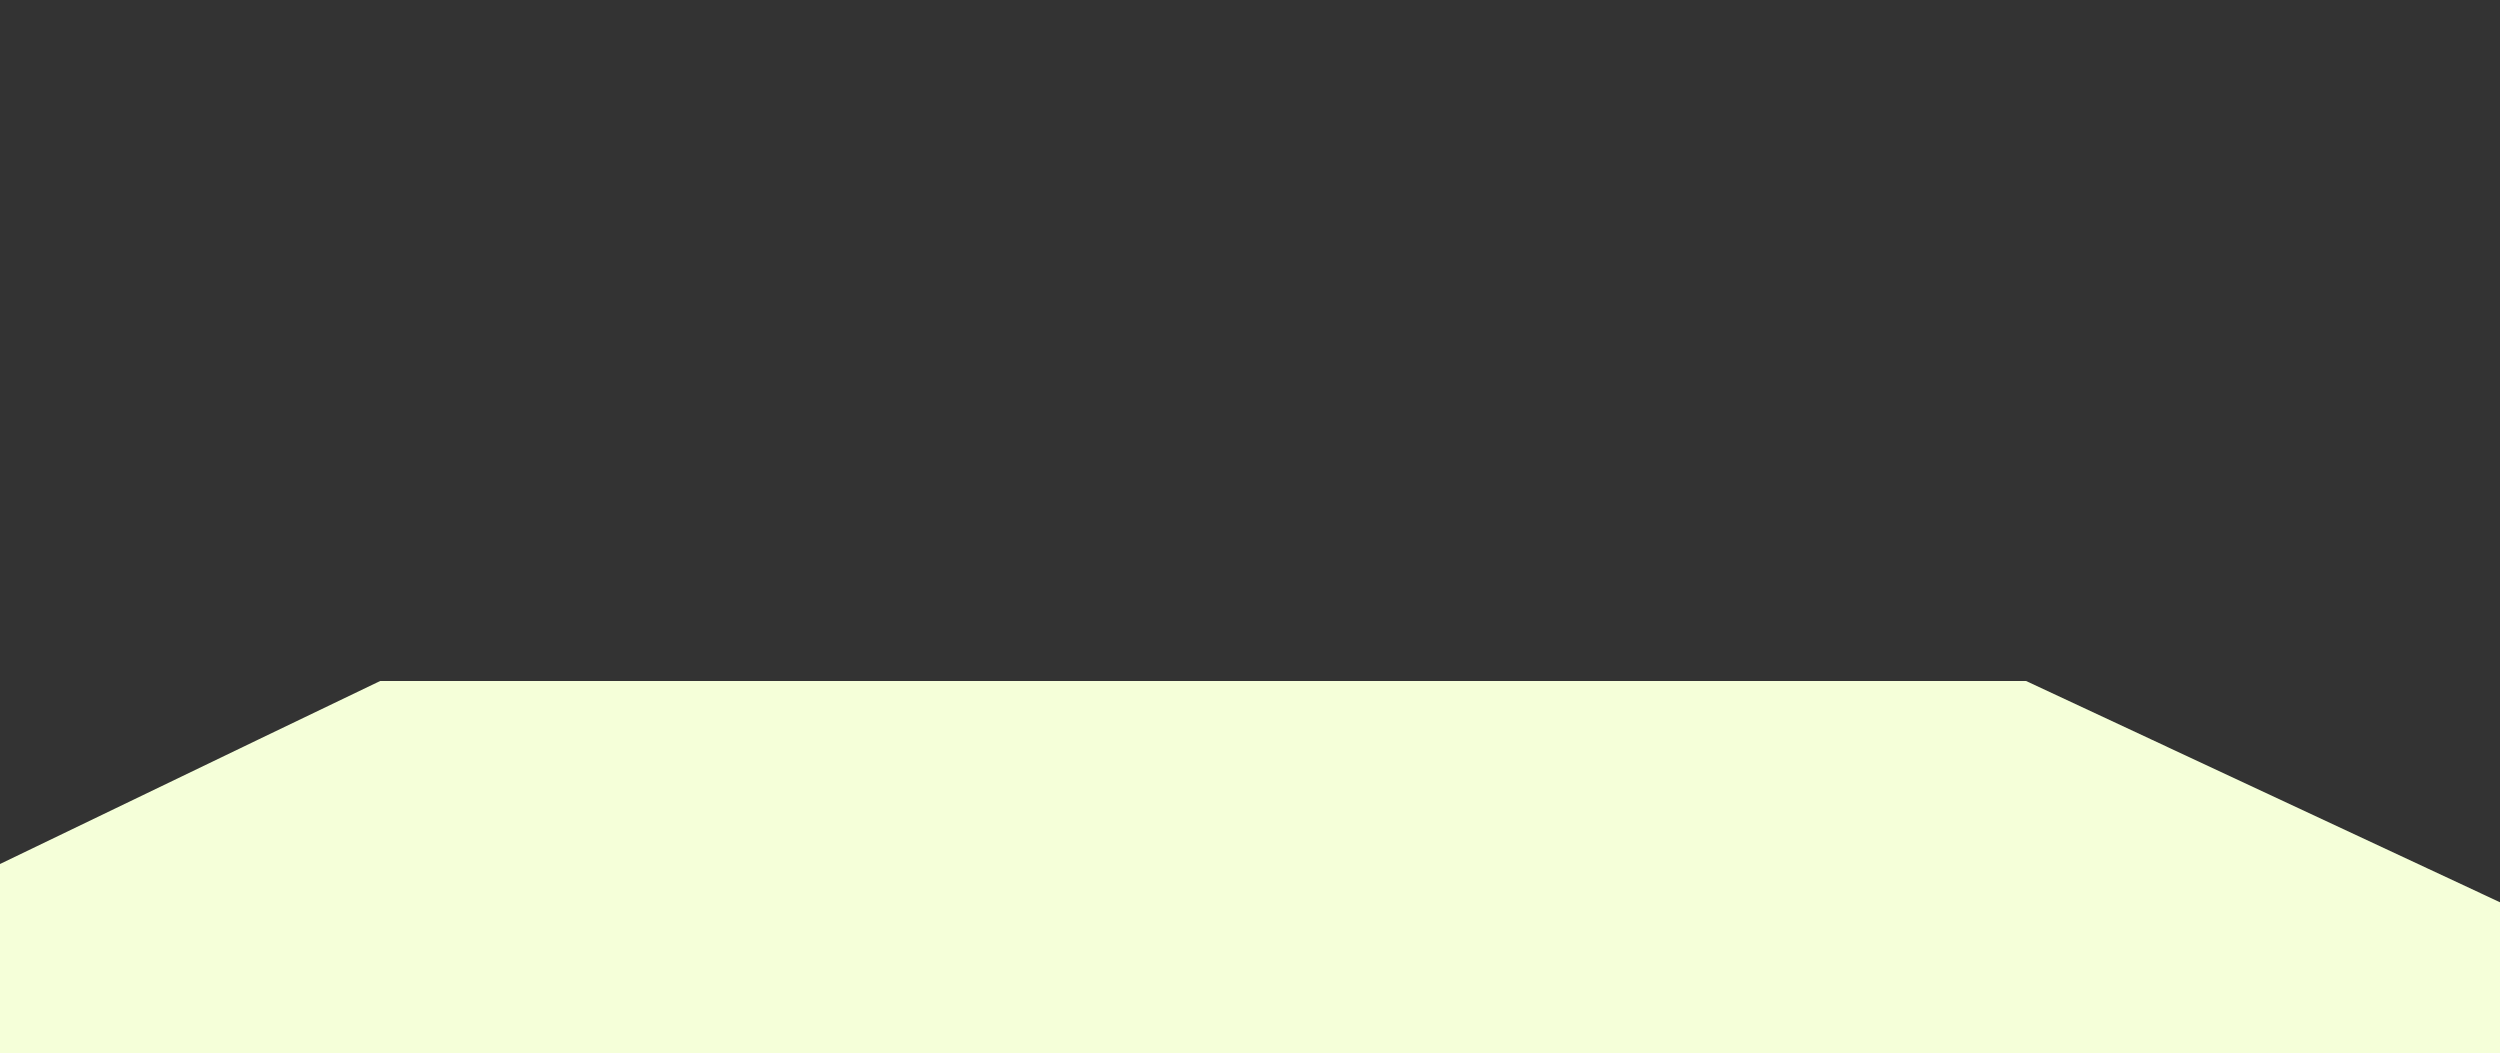 <svg xmlns="http://www.w3.org/2000/svg" width="1920" height="809">
  <rect width="100%" height="100%" fill="#333333" stroke="none"/>
  <defs>
    <clipPath id="a">
      <path fill="#fff" stroke="#707070" d="M0 0h1920v809H0z" transform="translate(0 152)"/>
    </clipPath>
  </defs>
  <g clip-path="url(#a)" transform="translate(0 -152)">
    <path fill="#f5ffd9" d="M-317 971c15-11 609-296 609-296h1264l634 296Z"/>
  </g>
</svg>
